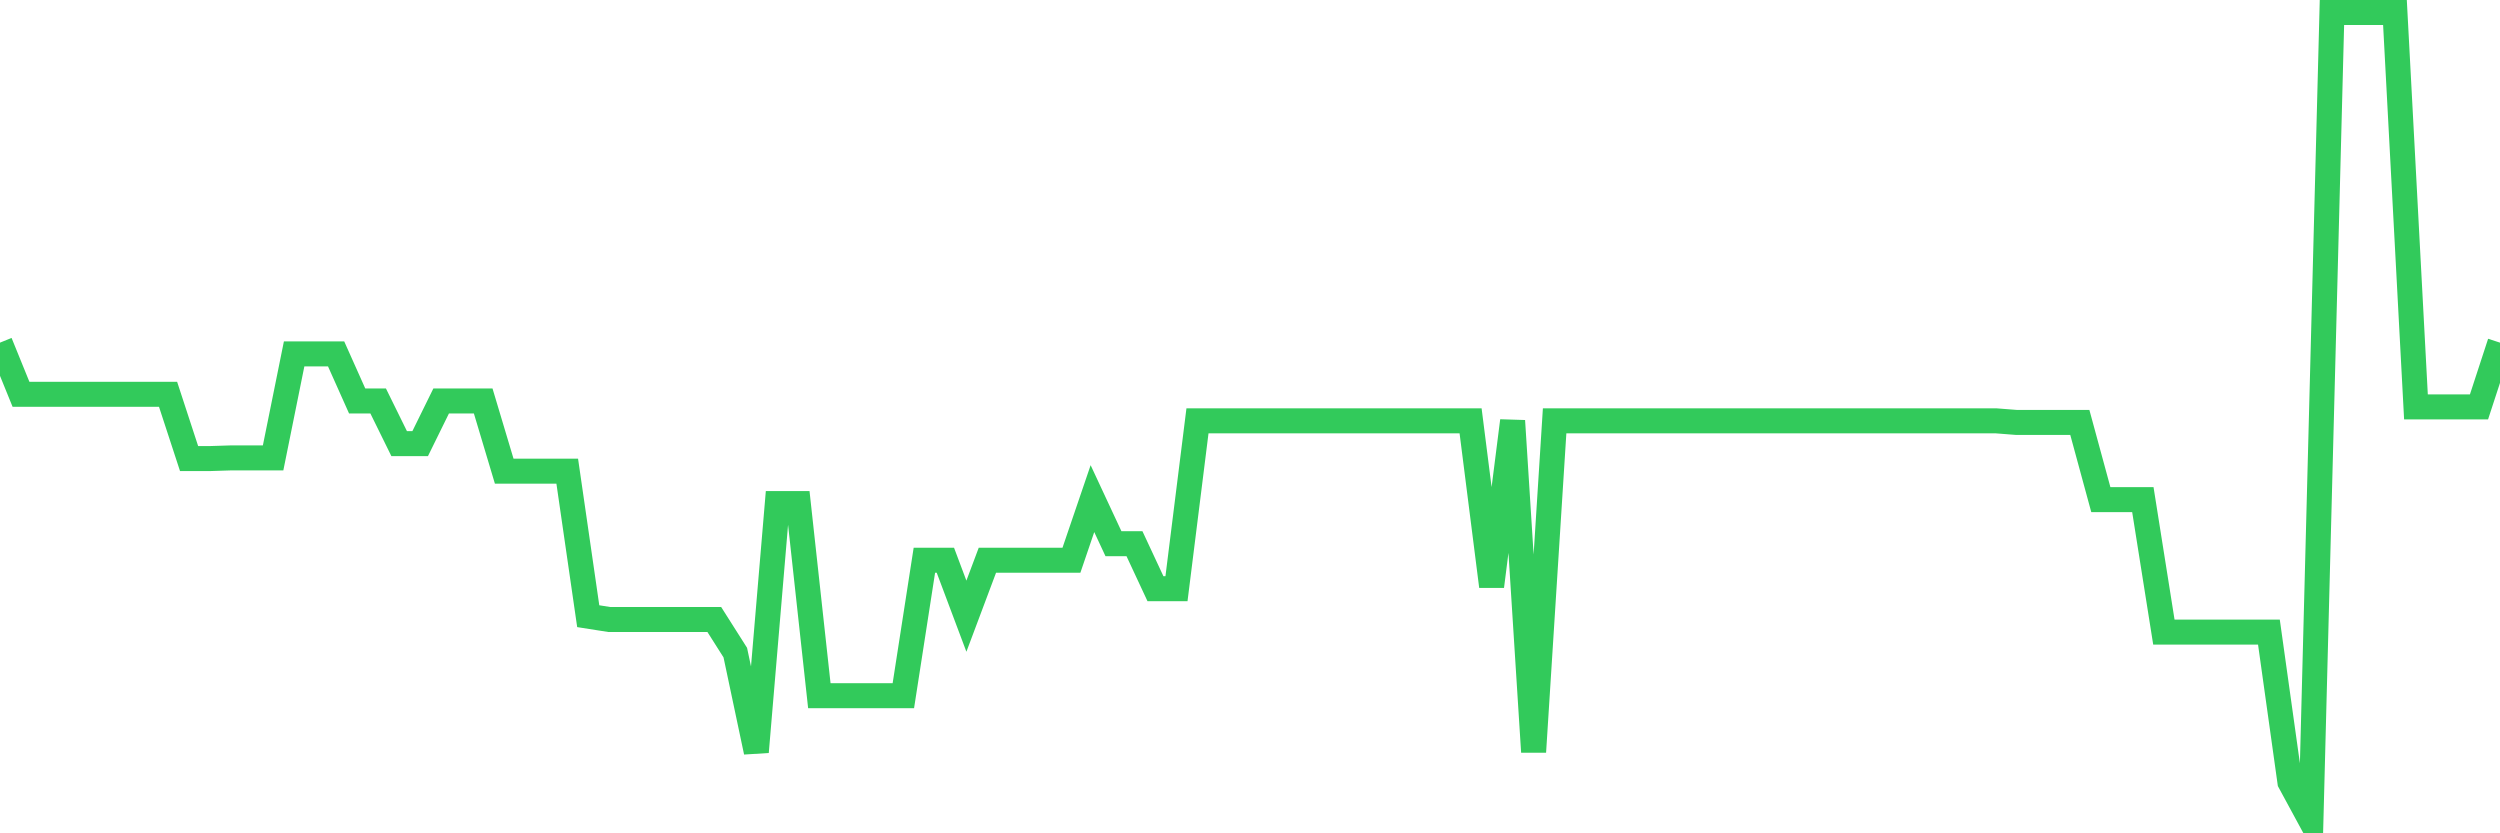 <svg
  xmlns="http://www.w3.org/2000/svg"
  xmlns:xlink="http://www.w3.org/1999/xlink"
  width="120"
  height="40"
  viewBox="0 0 120 40"
  preserveAspectRatio="none"
>
  <polyline
    points="0,16.447 1.008,18.927 2.017,18.927 3.025,18.927 4.034,18.927 5.042,18.927 6.05,18.927 7.059,18.927 8.067,18.927 9.076,22.011 10.084,22.011 11.092,21.979 12.101,21.979 13.109,21.979 14.118,16.988 15.126,16.988 16.134,16.988 17.143,19.245 18.151,19.245 19.16,21.295 20.168,21.295 21.176,19.245 22.185,19.245 23.193,19.245 24.202,22.615 25.21,22.615 26.218,22.615 27.227,22.615 28.235,29.577 29.244,29.736 30.252,29.736 31.261,29.736 32.269,29.736 33.277,29.736 34.286,29.736 35.294,31.325 36.303,36.094 37.311,24.172 38.319,24.172 39.328,33.392 40.336,33.392 41.345,33.392 42.353,33.392 43.361,33.392 44.37,26.891 45.378,26.891 46.387,29.577 47.395,26.891 48.403,26.891 49.412,26.891 50.42,26.891 51.429,26.891 52.437,23.934 53.445,26.096 54.454,26.096 55.462,28.258 56.471,28.258 57.479,20.199 58.487,20.199 59.496,20.199 60.504,20.199 61.513,20.199 62.521,20.199 63.529,20.199 64.538,20.199 65.546,20.199 66.555,20.199 67.563,20.199 68.571,20.199 69.58,20.199 70.588,20.199 71.597,28.146 72.605,20.199 73.613,36.094 74.622,20.199 75.63,20.199 76.639,20.199 77.647,20.199 78.655,20.199 79.664,20.199 80.672,20.199 81.681,20.199 82.689,20.199 83.697,20.199 84.706,20.199 85.714,20.199 86.723,20.199 87.731,20.199 88.739,20.199 89.748,20.199 90.756,20.199 91.765,20.199 92.773,20.199 93.782,20.199 94.79,20.199 95.798,20.199 96.807,20.278 97.815,20.278 98.824,20.278 99.832,20.278 100.84,23.982 101.849,23.982 102.857,23.982 103.866,30.34 104.874,30.34 105.882,30.34 106.891,30.34 107.899,30.34 108.908,30.34 109.916,37.54 110.924,39.4 111.933,0.6 112.941,0.6 113.95,0.6 114.958,0.6 115.966,19.531 116.975,19.531 117.983,19.531 118.992,19.531 120,16.447"
    fill="none"
    stroke="#32ca5b"
    stroke-width="1.2"
  >
  </polyline>
</svg>